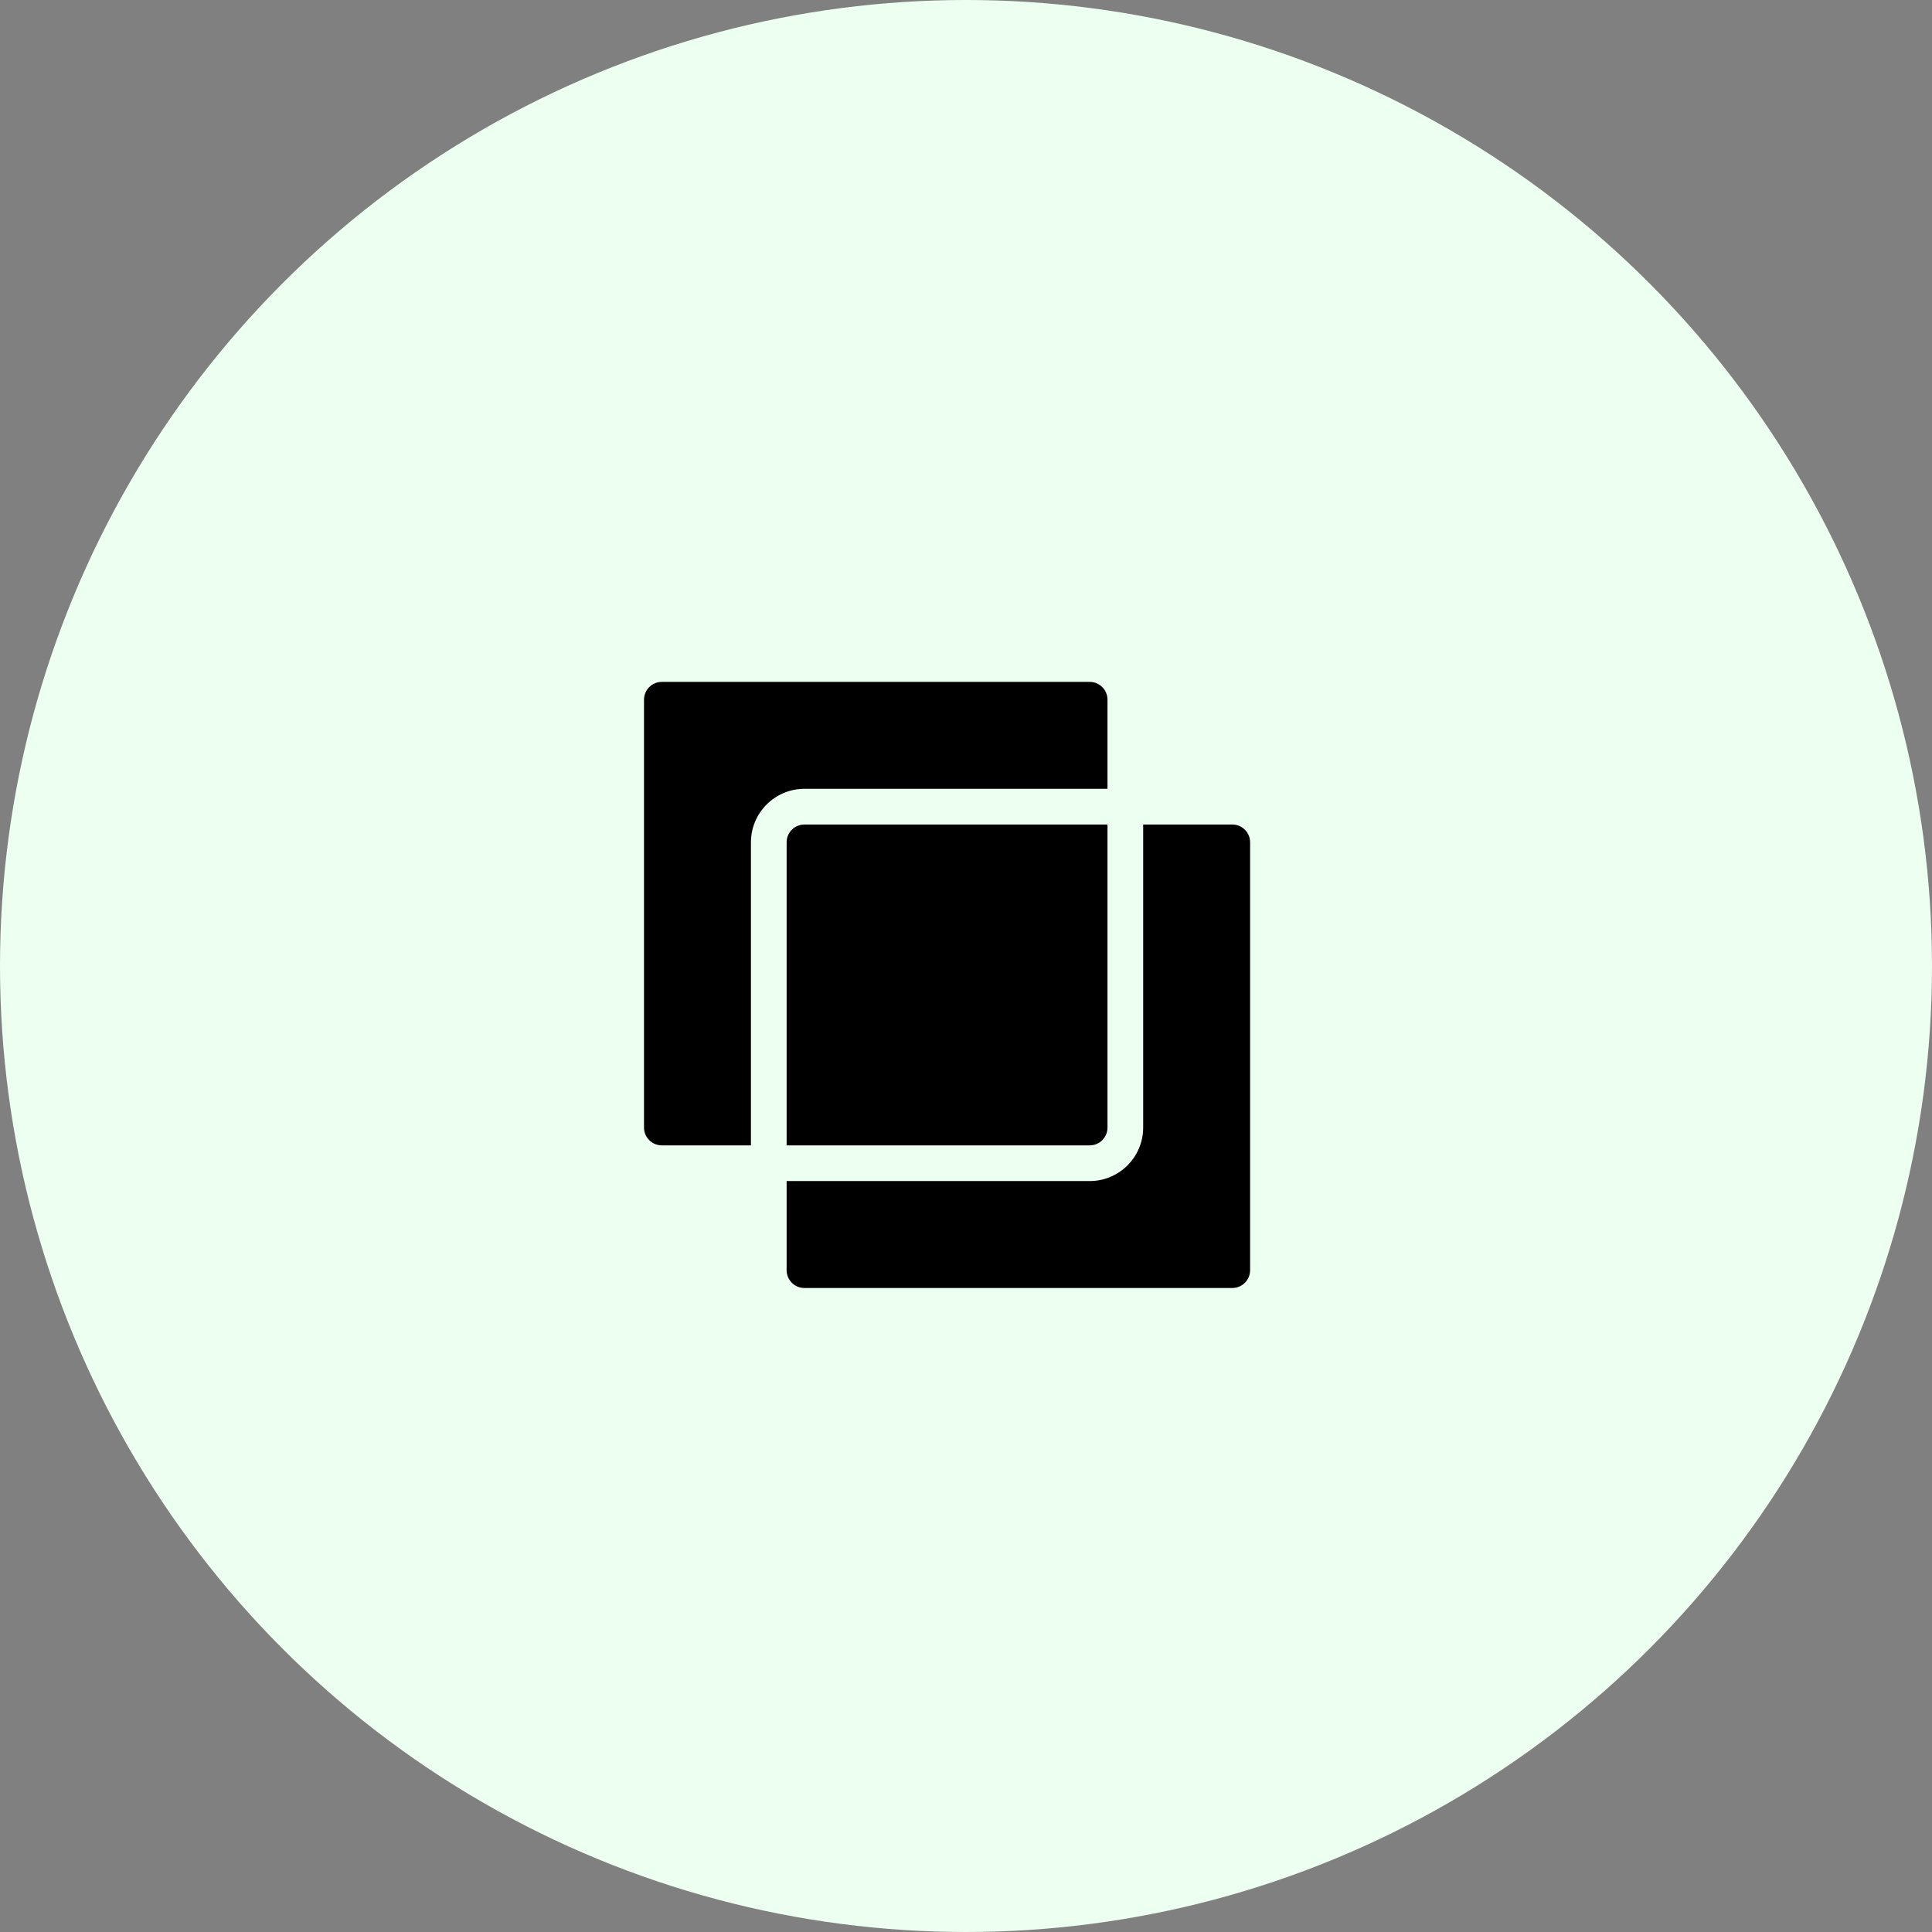 <svg width="51" height="51" viewBox="0 0 51 51" fill="none" xmlns="http://www.w3.org/2000/svg">
<rect x="0" y="0" width="51" height="51" fill="#808080" stroke="none"/>
<circle cx="25.5" cy="25.5" r="25.5" fill="#EDFFF0"/>
<g clip-path="url(#clip0_126_559)">
<path d="M29.235 21.765V29.765C29.235 30.025 29.025 30.235 28.765 30.235H20.765V22.235C20.765 21.975 20.975 21.765 21.235 21.765H29.235ZM29.235 20.823H21.235C20.456 20.823 19.823 21.456 19.823 22.235V30.235H17.471C17.211 30.235 17 30.025 17 29.765V18.471C17 18.211 17.211 18 17.471 18H28.765C29.025 18 29.235 18.211 29.235 18.471V20.823ZM30.177 21.765H32.529C32.789 21.765 33 21.975 33 22.235V33.529C33 33.789 32.789 34 32.529 34H21.235C20.975 34 20.765 33.789 20.765 33.529V31.177H28.765C29.544 31.177 30.177 30.544 30.177 29.765V21.765Z" fill="black"/>
</g>
<defs>
<clipPath id="clip0_126_559">
<rect width="16" height="16" fill="white" transform="translate(17 18)"/>
</clipPath>
</defs>
</svg>
